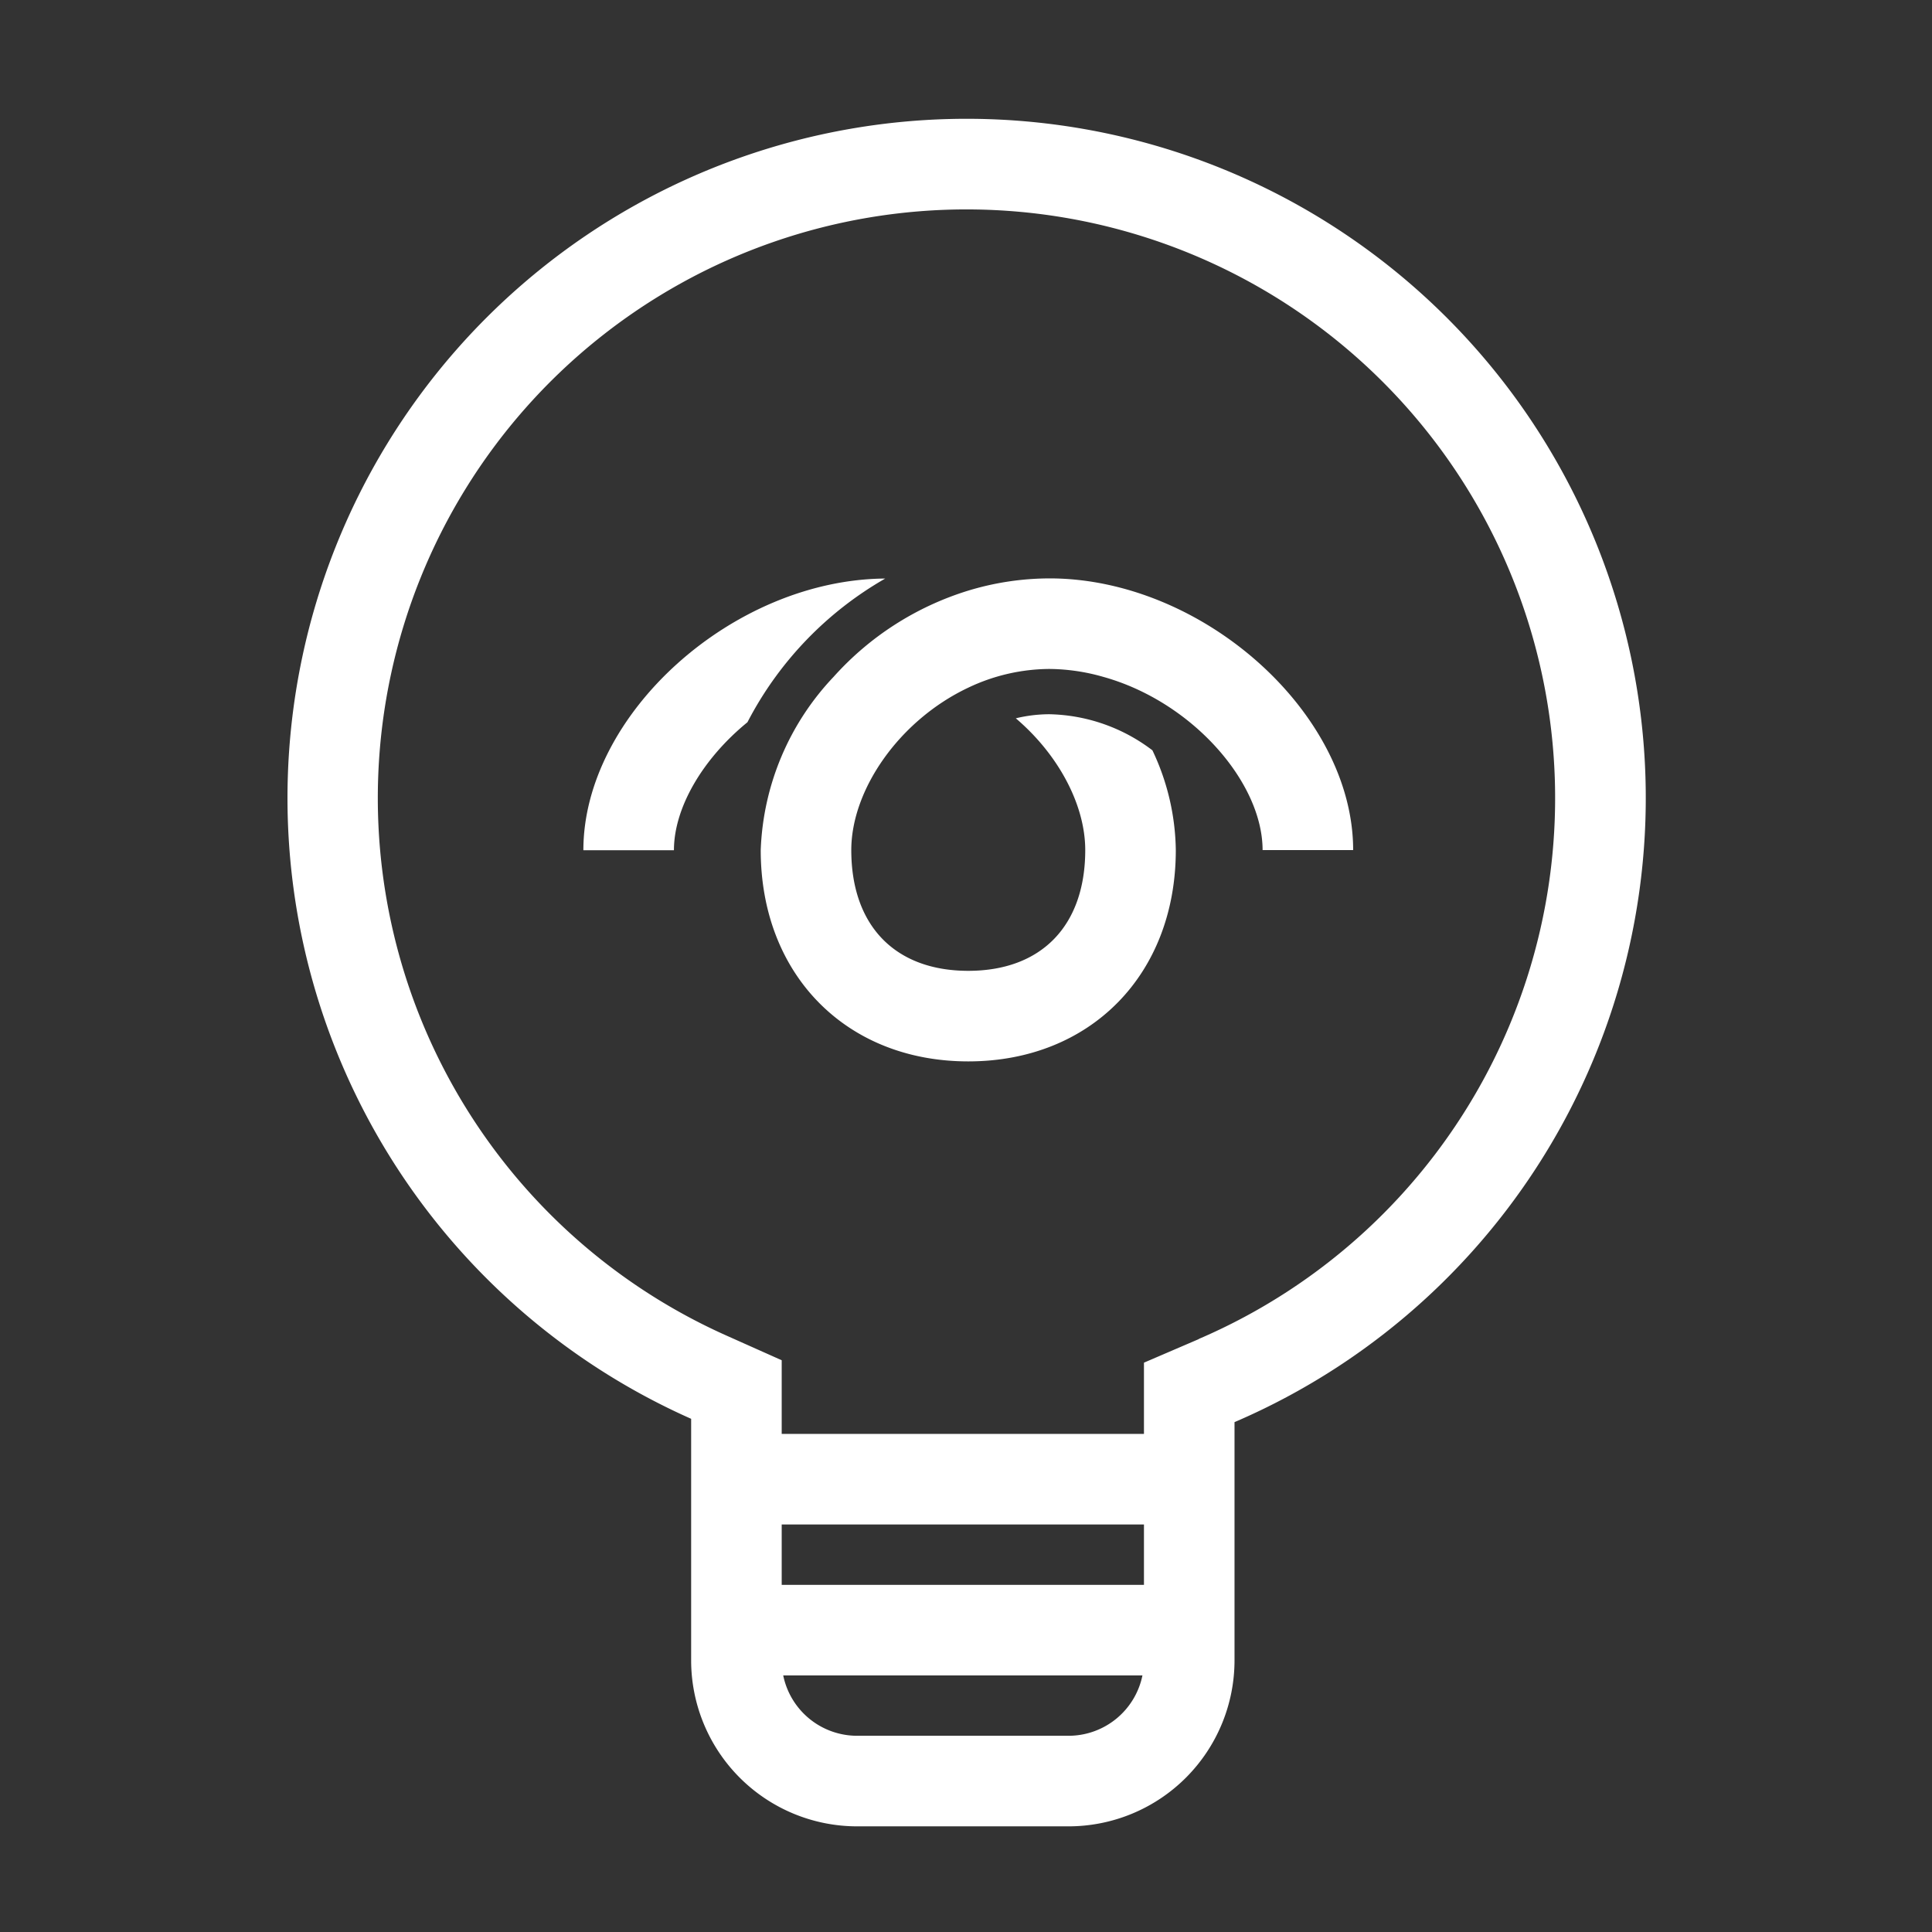 <svg xmlns="http://www.w3.org/2000/svg" xmlns:xlink="http://www.w3.org/1999/xlink" preserveAspectRatio="xMidYMid" width="128" height="128" viewBox="0 0 128 128"><rect x="0" y="0" width="128" height="128" fill="#333333" stroke="none"/><defs><style>.cls-1{fill:#fff;}</style></defs><path class="cls-1" d="M64,7.87A45,45,0,0,0,45.79,94v16a11,11,0,0,0,11,11h14a11,11,0,0,0,11-11V94.22A45,45,0,0,0,64,7.87ZM51.79,101h24v4h-24Zm19,14h-14a5,5,0,0,1-4.9-4h23.8A5,5,0,0,1,70.79,115Zm8.63-26.28-3.63,1.56V95h-24V90.12l-3.56-1.59a39,39,0,1,1,31.19.18Z"/><path class="cls-1" d="M58.65,38.33c-10.11.07-20,9-20,18h6c0-2.84,1.93-6.08,4.87-8.48A23.33,23.33,0,0,1,58.65,38.33Z"/><path class="cls-1" d="M69.53,38.32a18.62,18.62,0,0,0-5.38.81,19.79,19.79,0,0,0-8.92,5.71A17.6,17.6,0,0,0,50.4,56.32c0,8.25,5.66,14,13.75,14s13.75-5.75,13.75-14a15.81,15.81,0,0,0-1.55-6.61,11.64,11.64,0,0,0-6.82-2.39,9.52,9.52,0,0,0-2.23.27c2.82,2.4,4.6,5.73,4.6,8.73,0,5-2.89,8-7.75,8s-7.75-3-7.75-8c0-4,3.18-8.6,7.75-10.76a12.64,12.64,0,0,1,5.38-1.24,13.25,13.25,0,0,1,3.55.52c5.91,1.64,10.57,7,10.57,11.48h6C89.65,47.24,79.68,38.32,69.53,38.32Z"/></svg>